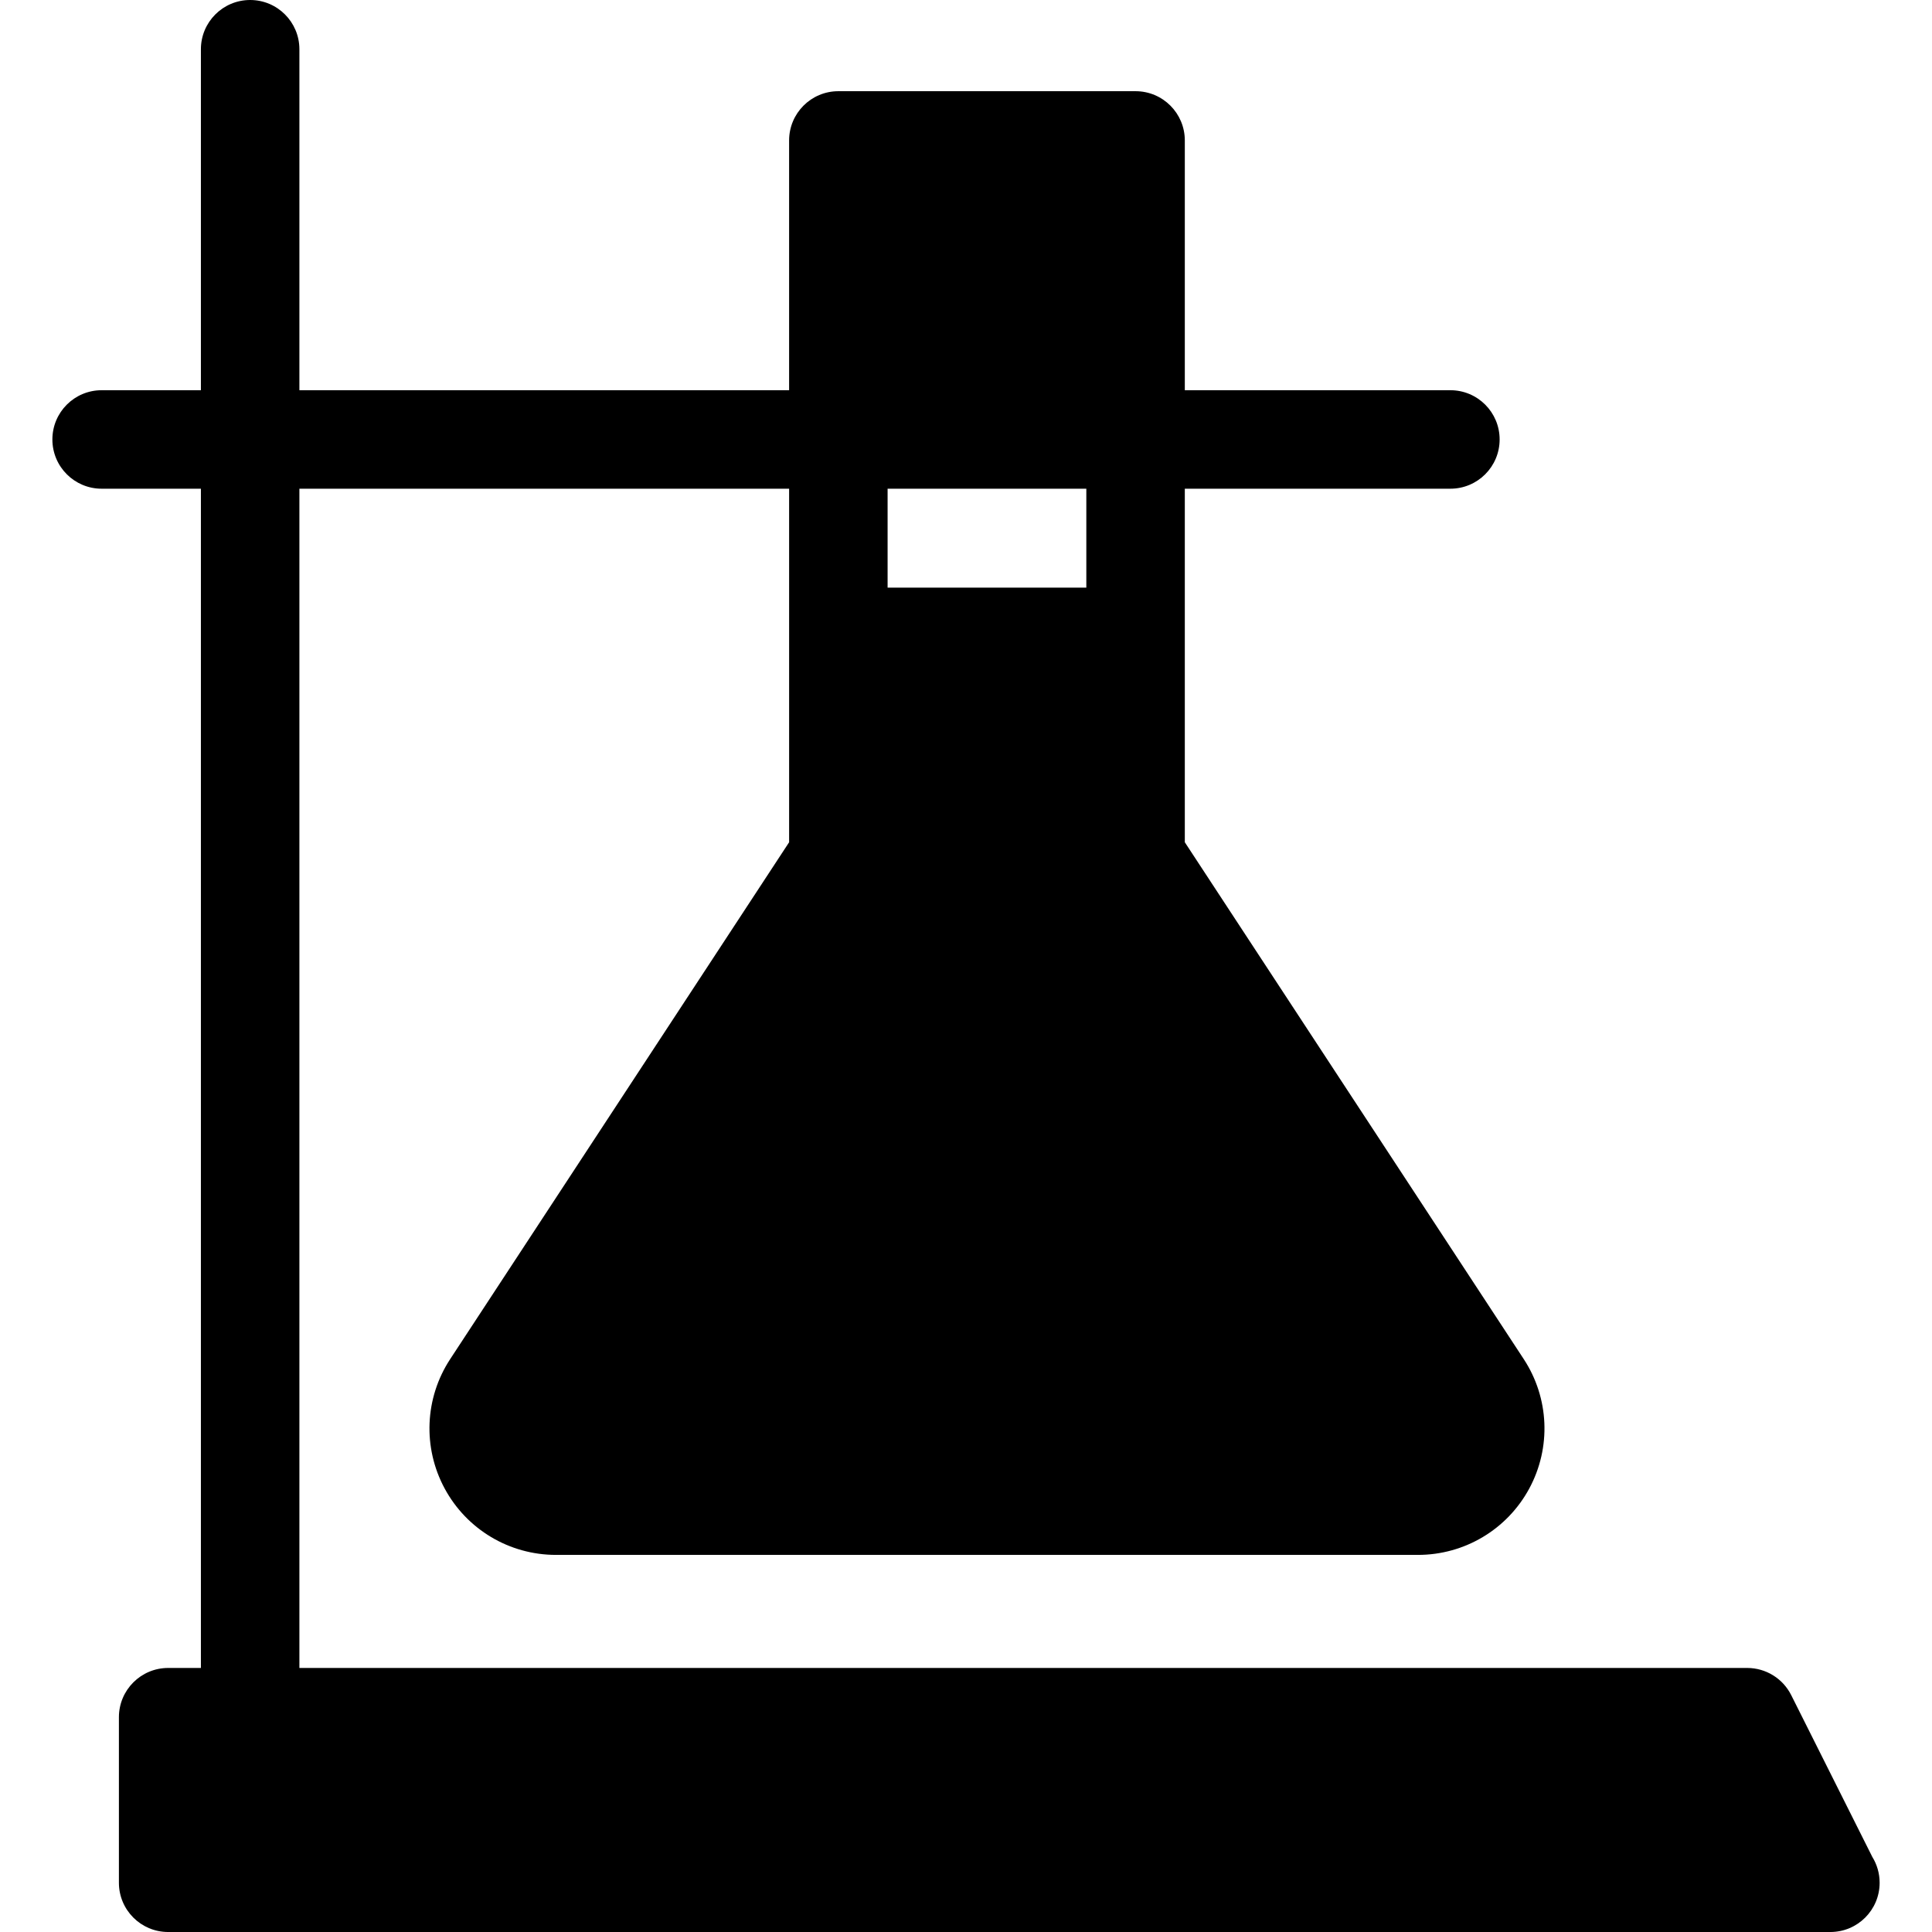 <?xml version="1.0" encoding="iso-8859-1"?>
<!-- Uploaded to: SVG Repo, www.svgrepo.com, Generator: SVG Repo Mixer Tools -->
<!DOCTYPE svg PUBLIC "-//W3C//DTD SVG 1.1//EN" "http://www.w3.org/Graphics/SVG/1.1/DTD/svg11.dtd">
<svg fill="#000000" height="800px" width="800px" version="1.1" id="Capa_1" xmlns="http://www.w3.org/2000/svg" xmlns:xlink="http://www.w3.org/1999/xlink" 
	 viewBox="0 0 196.167 196.167" xml:space="preserve">
<path d="M190.11,188.549l-8.238-16.433c-0.848-1.691-2.578-2.759-4.47-2.759H30.399V49.621h49.725v15.044v20.853l-34.412,52.476
	c-2.592,3.951-2.807,8.987-0.562,13.145s6.574,6.739,11.299,6.739h87.527c4.725,0,9.054-2.582,11.299-6.739s2.03-9.193-0.562-13.145
	l-34.412-52.476V64.665V49.621h26.965c2.762,0,5-2.238,5-5s-2.238-5-5-5h-26.965v-3.475V14.26c0-2.762-2.238-5-5-5H85.123
	c-2.762,0-5,2.238-5,5v21.887v3.475H30.399V5c0-2.762-2.238-5-5-5s-5,2.238-5,5v34.621h-10.08c-2.762,0-5,2.238-5,5s2.238,5,5,5
	h10.08v119.736h-3.325c-2.762,0-5,2.238-5,5v16.81c0,2.762,2.238,5,5,5h168.756c0.007,0.001,0.015,0,0.02,0c2.762,0,5-2.238,5-5
	C190.849,190.207,190.579,189.311,190.11,188.549z M110.301,59.665H90.123V49.621h20.178V59.665z"/>
</svg>